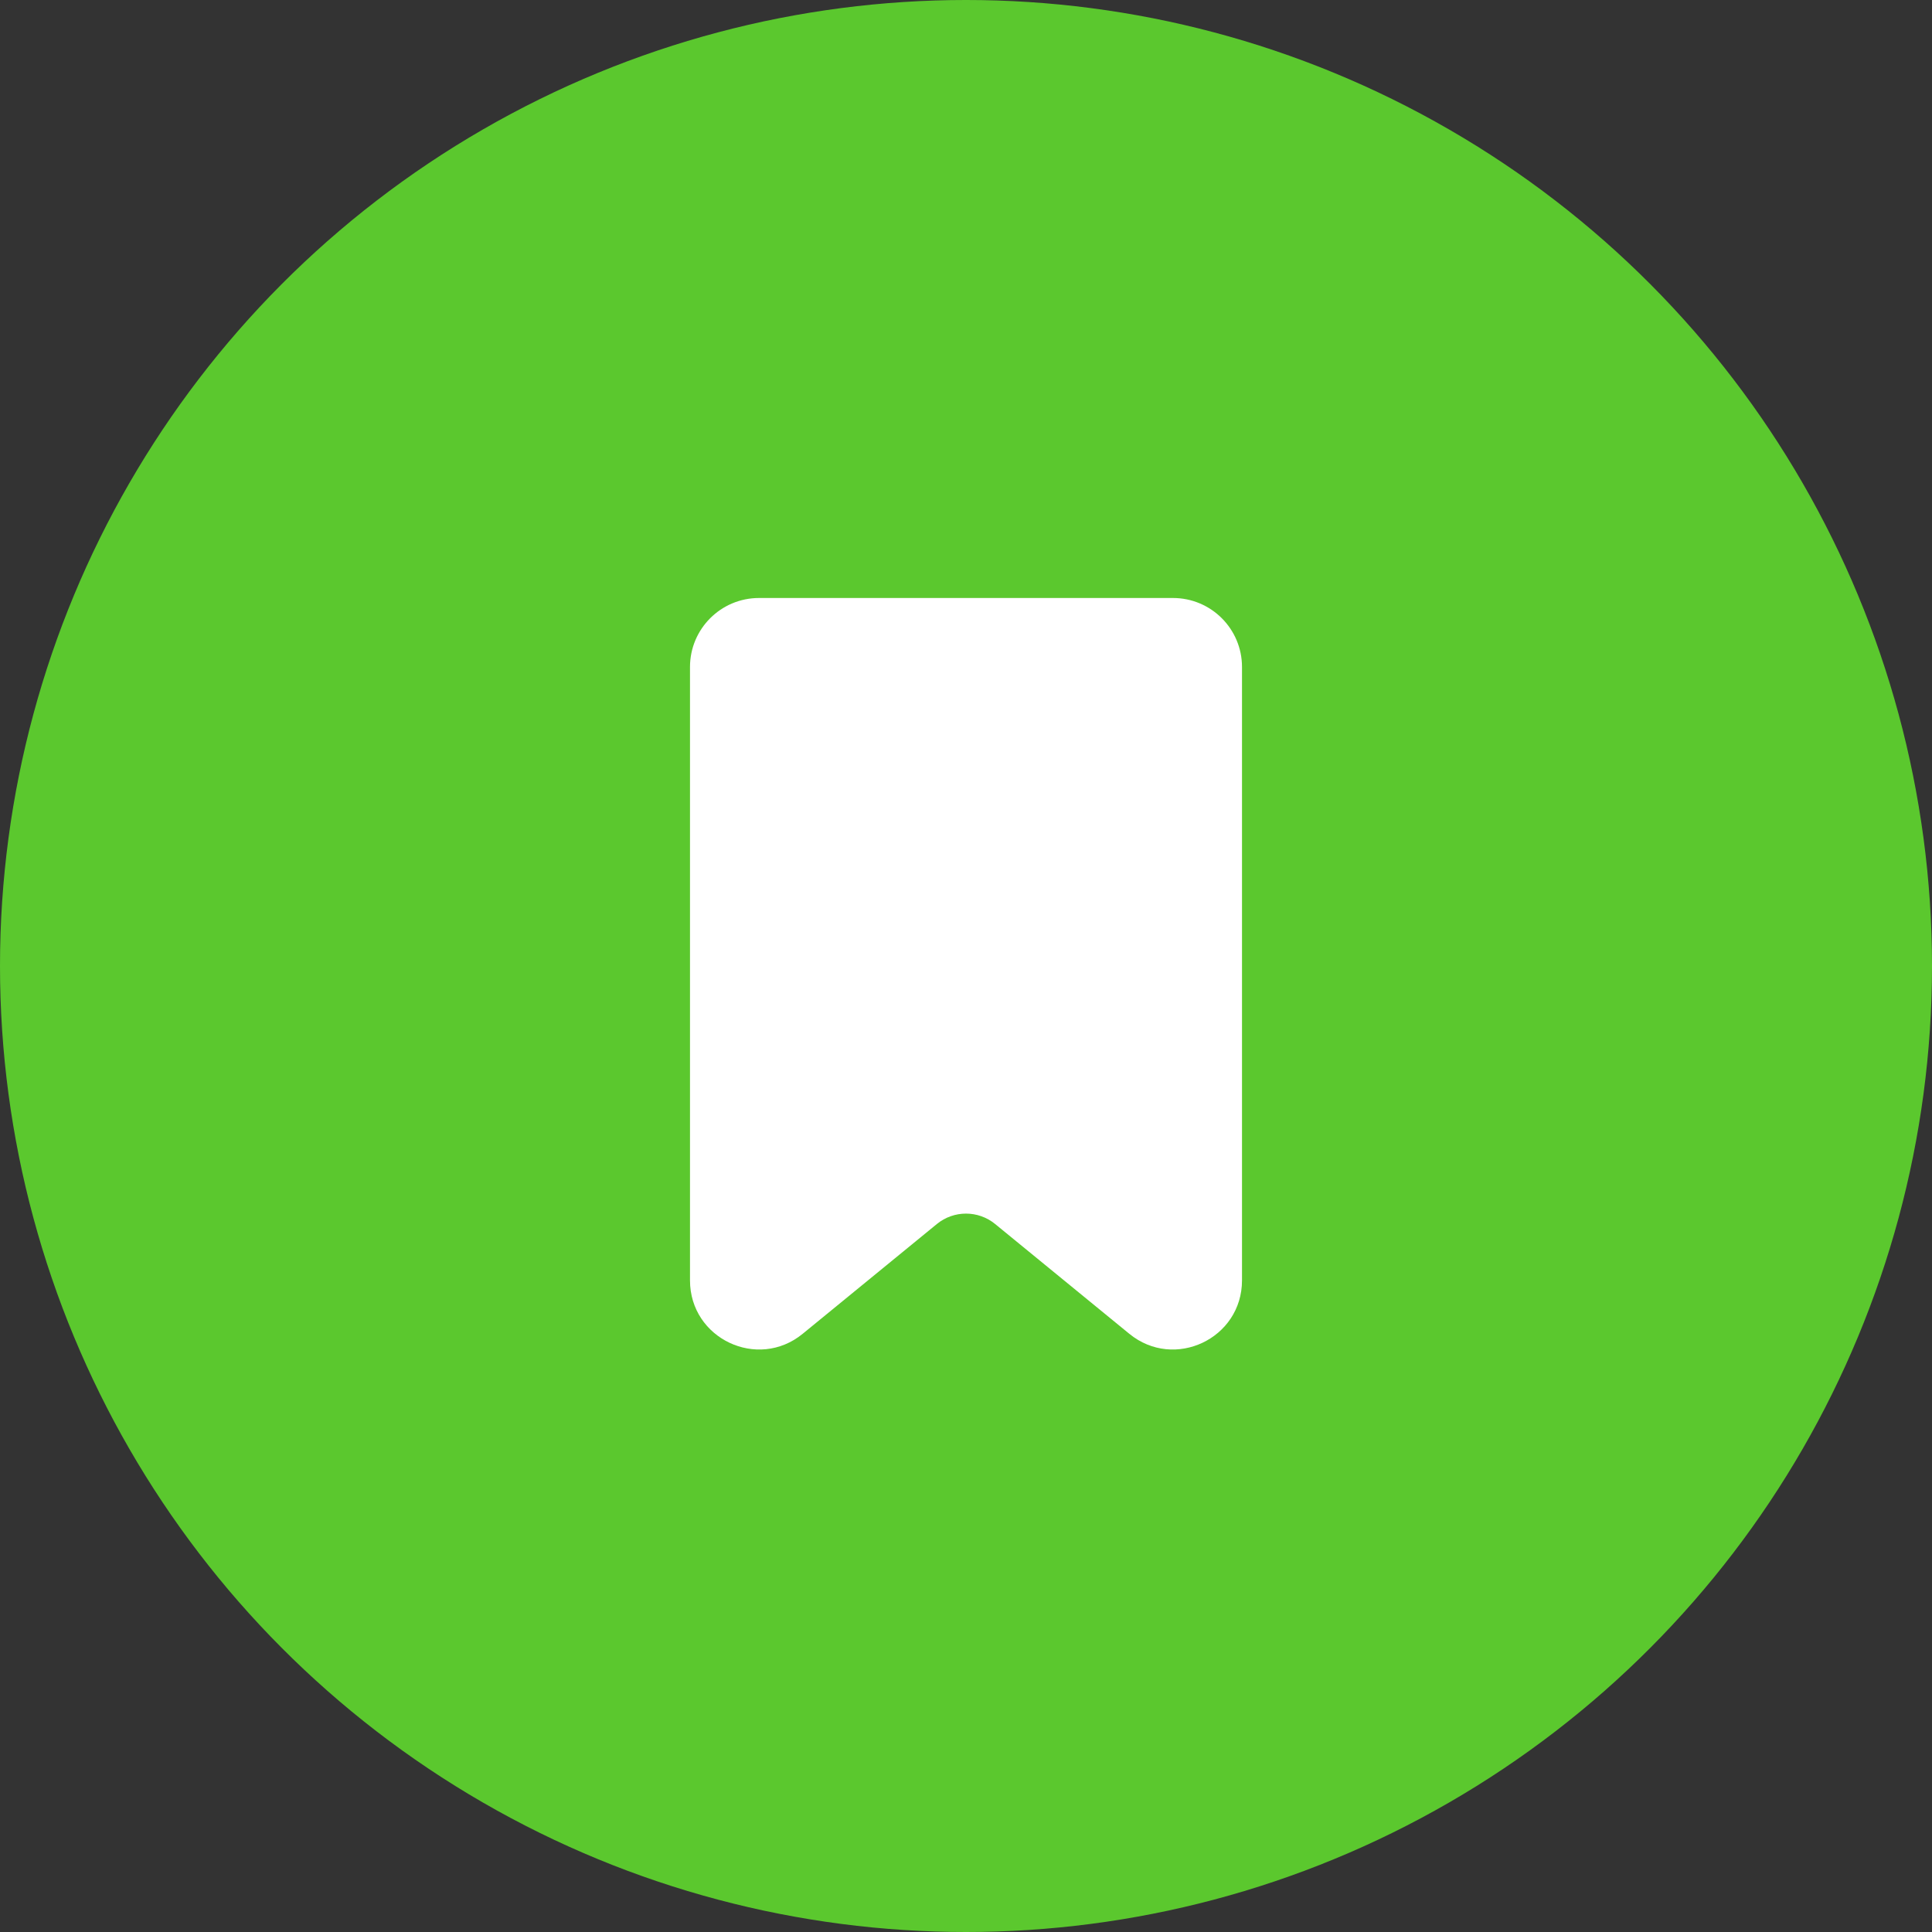 <?xml version="1.0" encoding="UTF-8"?> <svg xmlns="http://www.w3.org/2000/svg" width="168" height="168" viewBox="0 0 168 168" fill="none"><rect x="0" y="0" width="168" height="168" fill="#333333" stroke="none"/> <circle cx="84" cy="84" r="84" fill="#5BC82E"></circle> <path d="M60 111.339V58C60 54.686 62.686 52 66 52H102C105.314 52 108 54.686 108 58V111.339C108 116.4 102.118 119.188 98.201 115.982L86.533 106.436C85.059 105.23 82.941 105.23 81.467 106.436L69.799 115.982C65.882 119.188 60 116.4 60 111.339Z" fill="white"></path> </svg> 